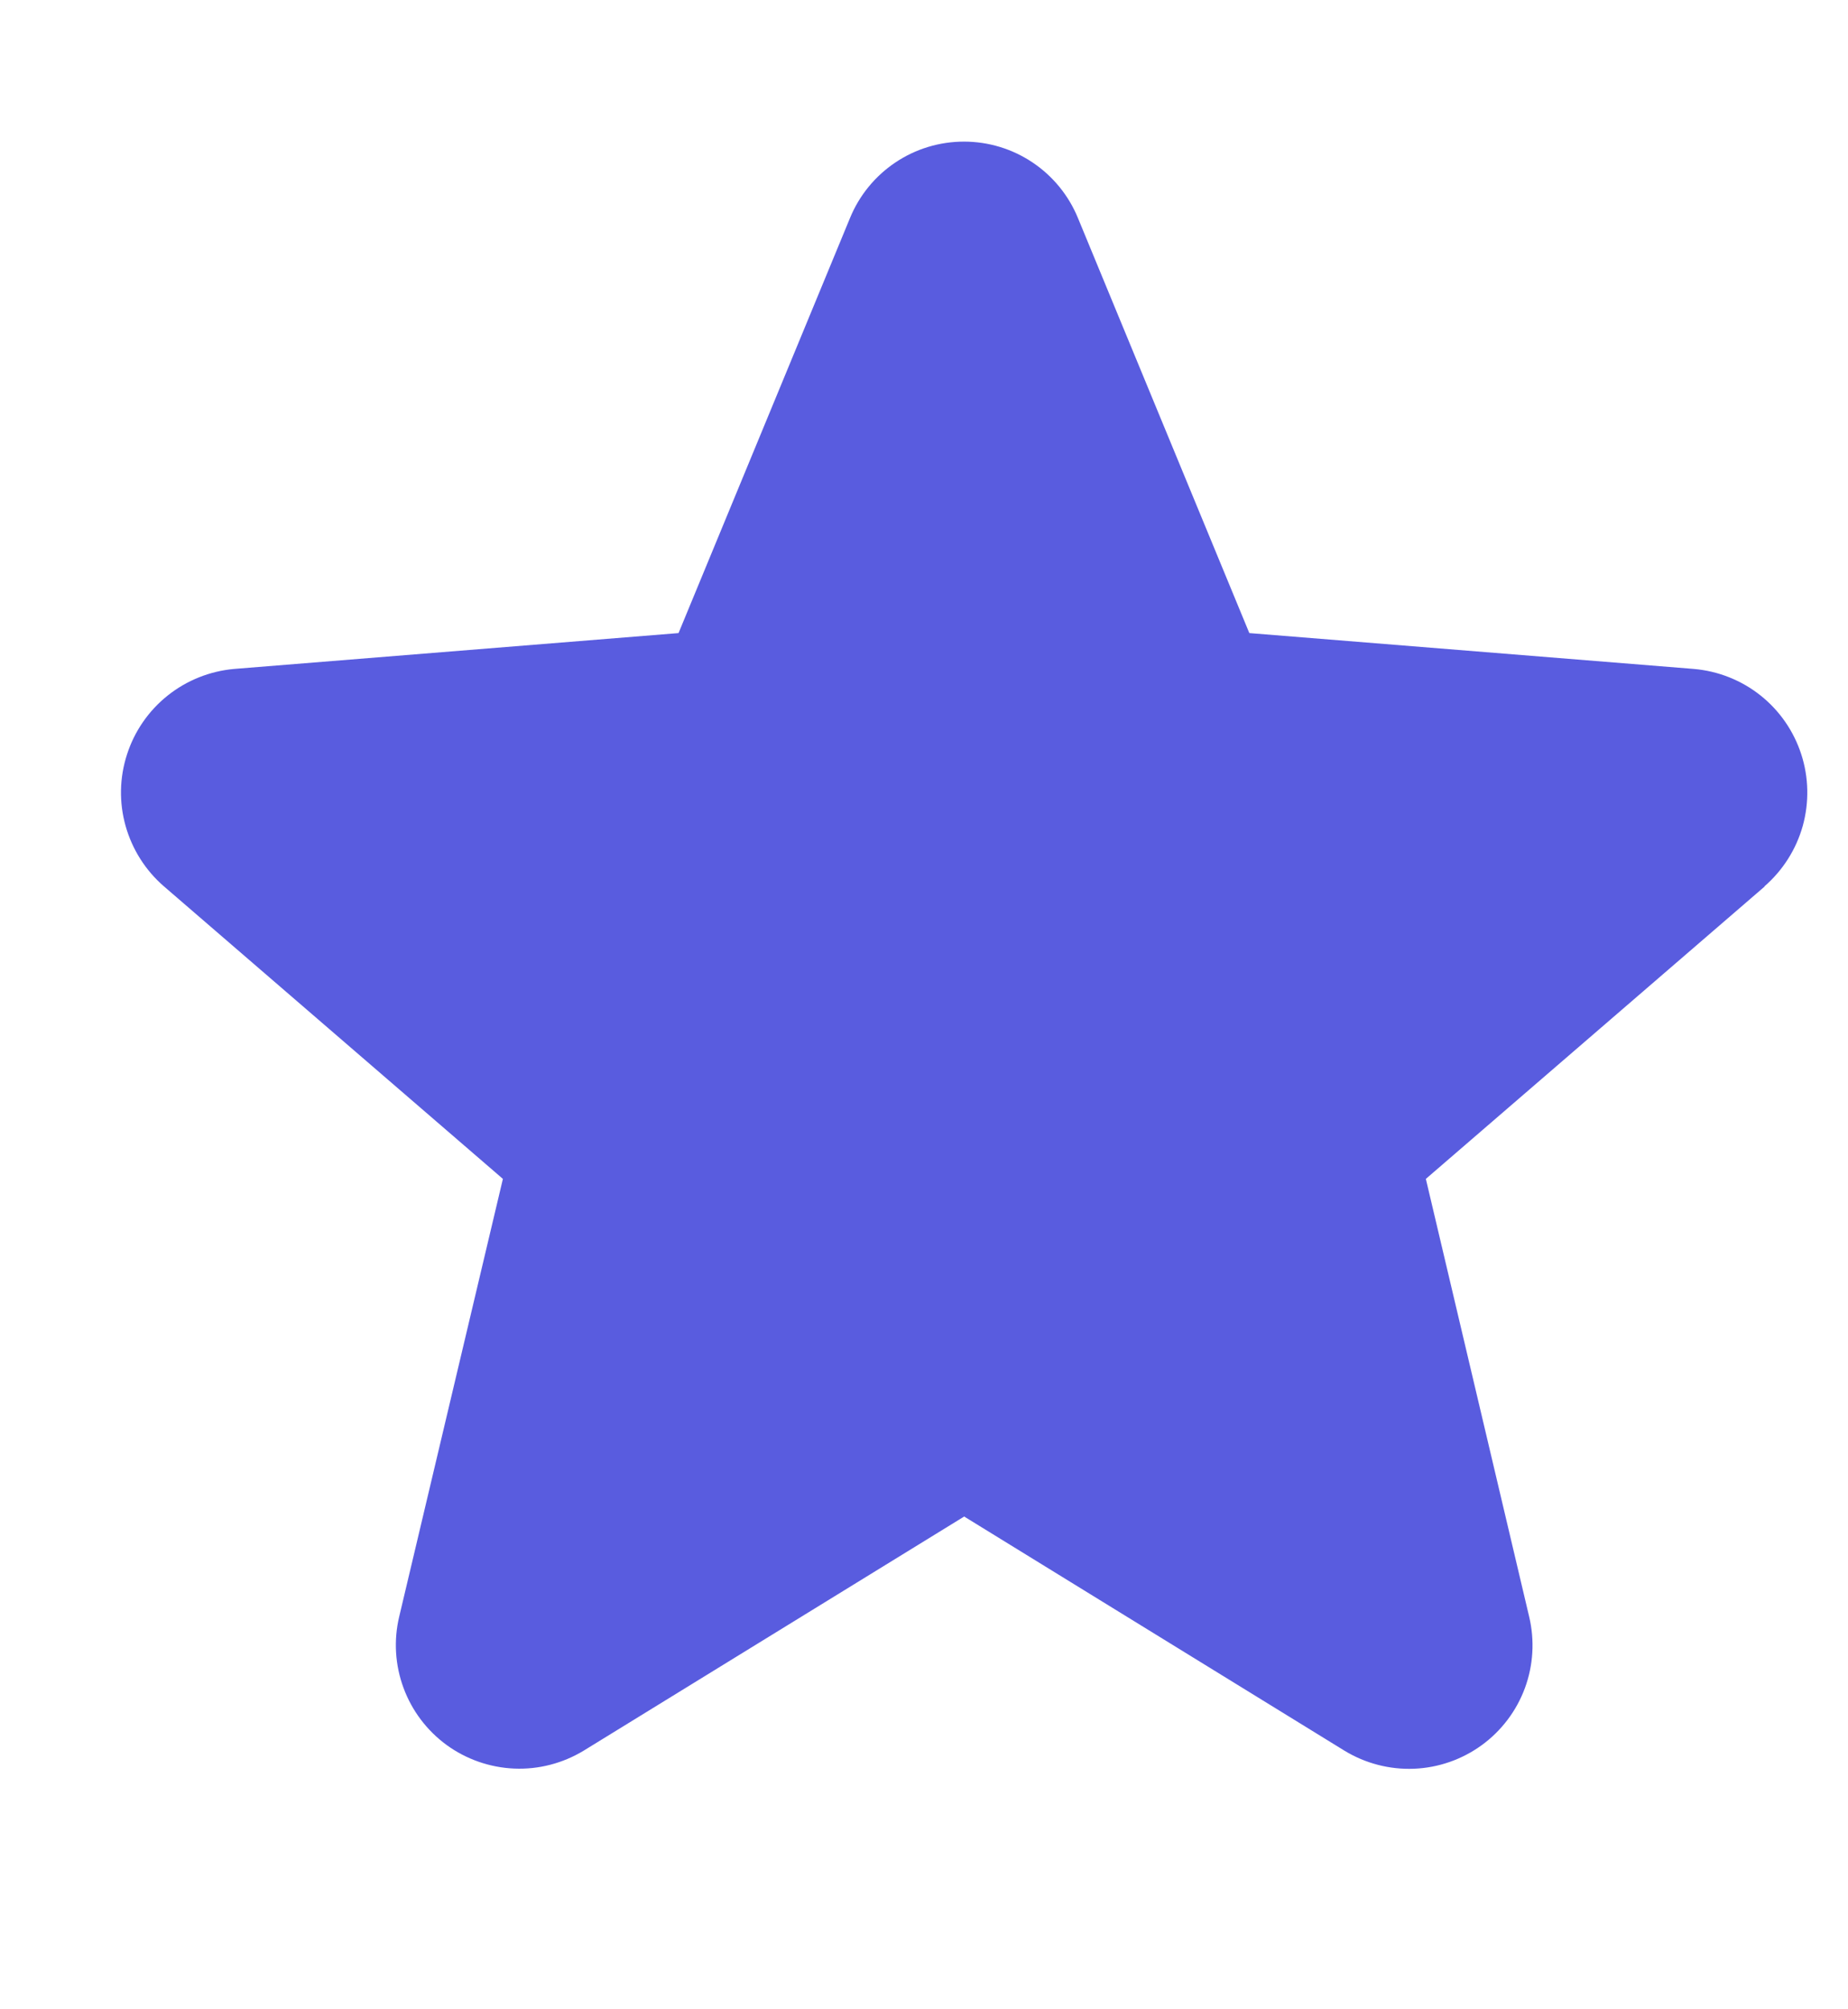 <svg width="23" height="25" viewBox="0 0 23 25" fill="none" xmlns="http://www.w3.org/2000/svg">
<path d="M21.965 11.028L17.746 14.668L19.031 20.112C19.102 20.408 19.084 20.718 18.979 21.003C18.874 21.288 18.686 21.536 18.441 21.714C18.195 21.893 17.901 21.995 17.598 22.007C17.294 22.019 16.994 21.941 16.734 21.783L12 18.869L7.263 21.783C7.003 21.94 6.703 22.018 6.4 22.005C6.097 21.992 5.804 21.89 5.559 21.712C5.314 21.533 5.127 21.286 5.022 21.001C4.917 20.717 4.898 20.407 4.969 20.112L6.259 14.668L2.04 11.028C1.811 10.83 1.645 10.568 1.563 10.276C1.481 9.984 1.487 9.675 1.581 9.386C1.674 9.097 1.85 8.843 2.087 8.654C2.324 8.465 2.612 8.35 2.914 8.323L8.445 7.877L10.579 2.713C10.694 2.432 10.891 2.191 11.143 2.022C11.396 1.852 11.693 1.762 11.998 1.762C12.302 1.762 12.599 1.852 12.852 2.022C13.104 2.191 13.301 2.432 13.416 2.713L15.549 7.877L21.081 8.323C21.383 8.349 21.672 8.463 21.91 8.652C22.148 8.841 22.324 9.095 22.418 9.384C22.512 9.673 22.518 9.983 22.437 10.276C22.355 10.568 22.189 10.83 21.959 11.029L21.965 11.028Z" fill="#595CDF"/>
</svg>
